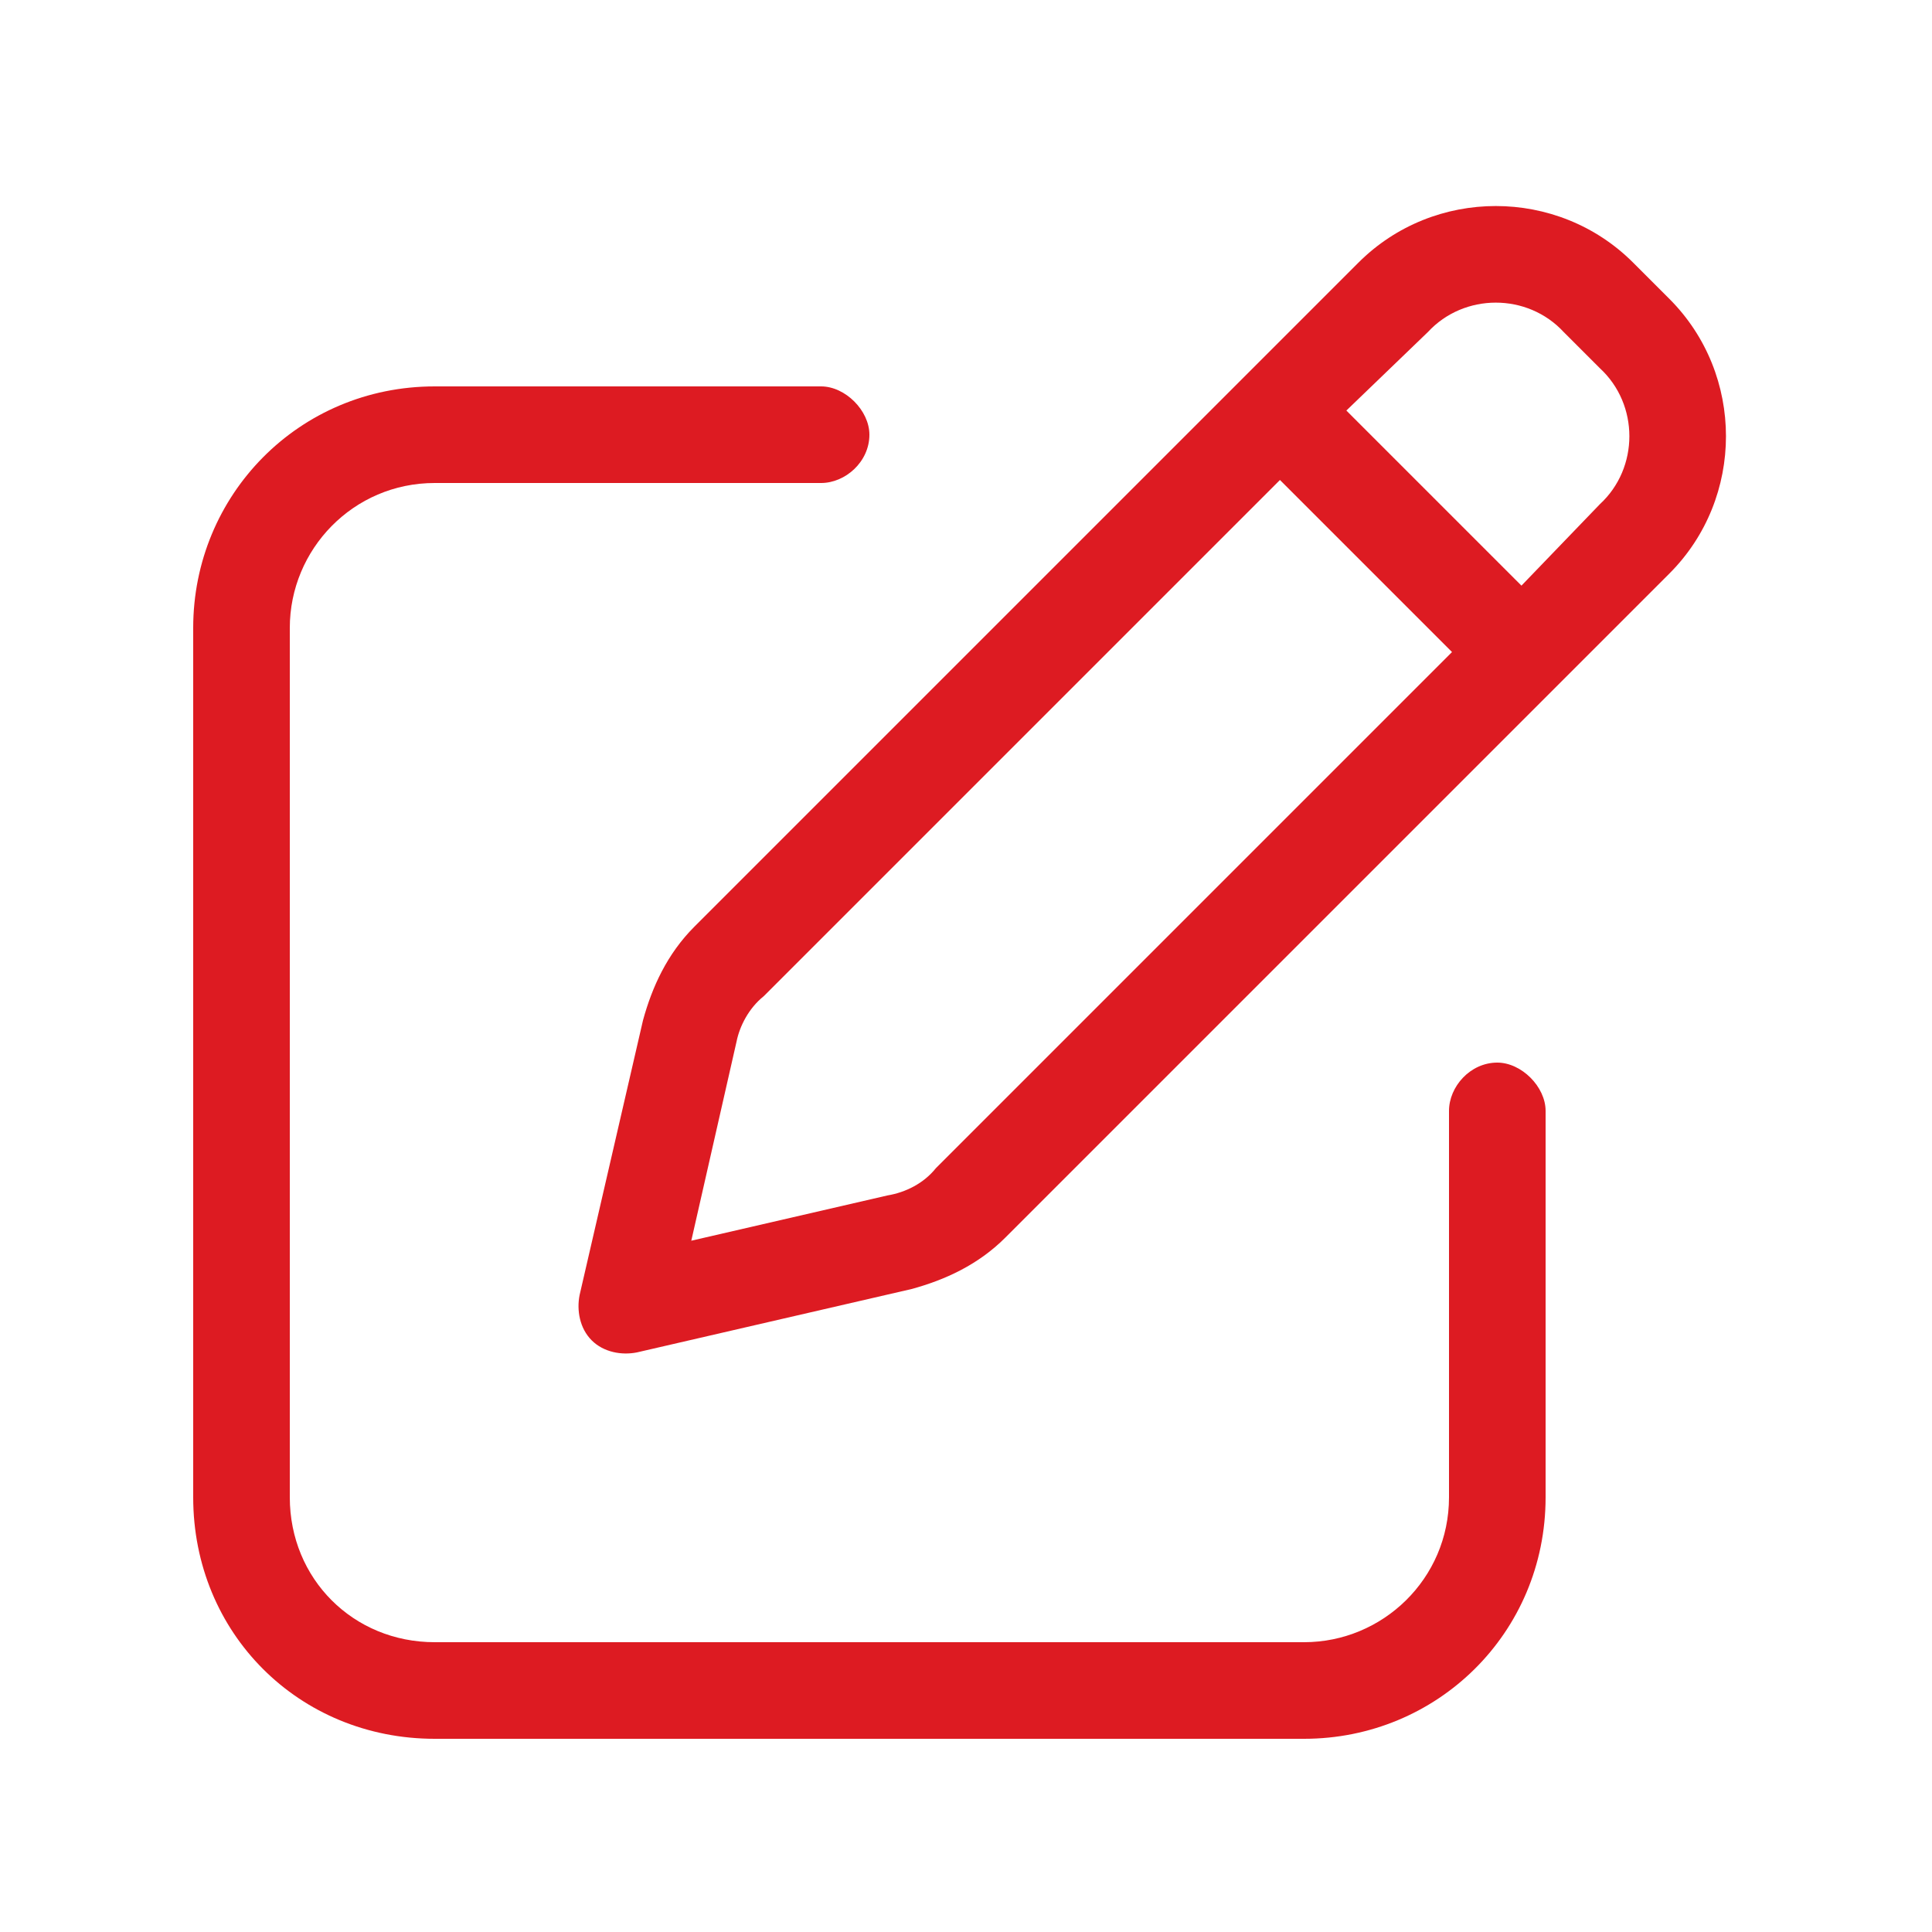 <?xml version="1.0" encoding="UTF-8"?>
<svg xmlns="http://www.w3.org/2000/svg" fill="none" height="80" viewBox="0 0 80 80" width="80">
  <path d="m56.25 10.875c3.125-3.125 8.25-3.125 11.375 0l1.5 1.5c3.125 3.125 3.125 8.25 0 11.375l-27.5 27.5c-1.125 1.125-2.5 1.75-3.875 2.125l-11.375 2.625c-.625.125-1.375 0-1.875-.5s-.625-1.25-.5-1.875l2.625-11.375c.375-1.375 1-2.75 2.125-3.875zm8.5 2.875c-1.5-1.625-4.125-1.625-5.625 0l-3.375 3.25 7.25 7.25 3.25-3.375c1.625-1.5 1.625-4.125 0-5.625zm-34.25 29.375-1.875 8.25 8.125-1.875c.75-.125 1.5-.5 2-1.125l21.375-21.375-7.125-7.125-21.375 21.375c-.625.5-1 1.25-1.125 1.875zm3.5-27.125c1 0 2 1 2 2 0 1.125-1 2-2 2h-16c-3.375 0-6 2.75-6 6v36c0 3.375 2.625 6 6 6h36c3.25 0 6-2.625 6-6v-16c0-1 .875-2 2-2 1 0 2 1 2 2v16c0 5.625-4.5 10-10 10h-36c-5.625 0-10-4.375-10-10v-36c0-5.5 4.375-10 10-10z" fill="#dd1b22"></path>
</svg>

